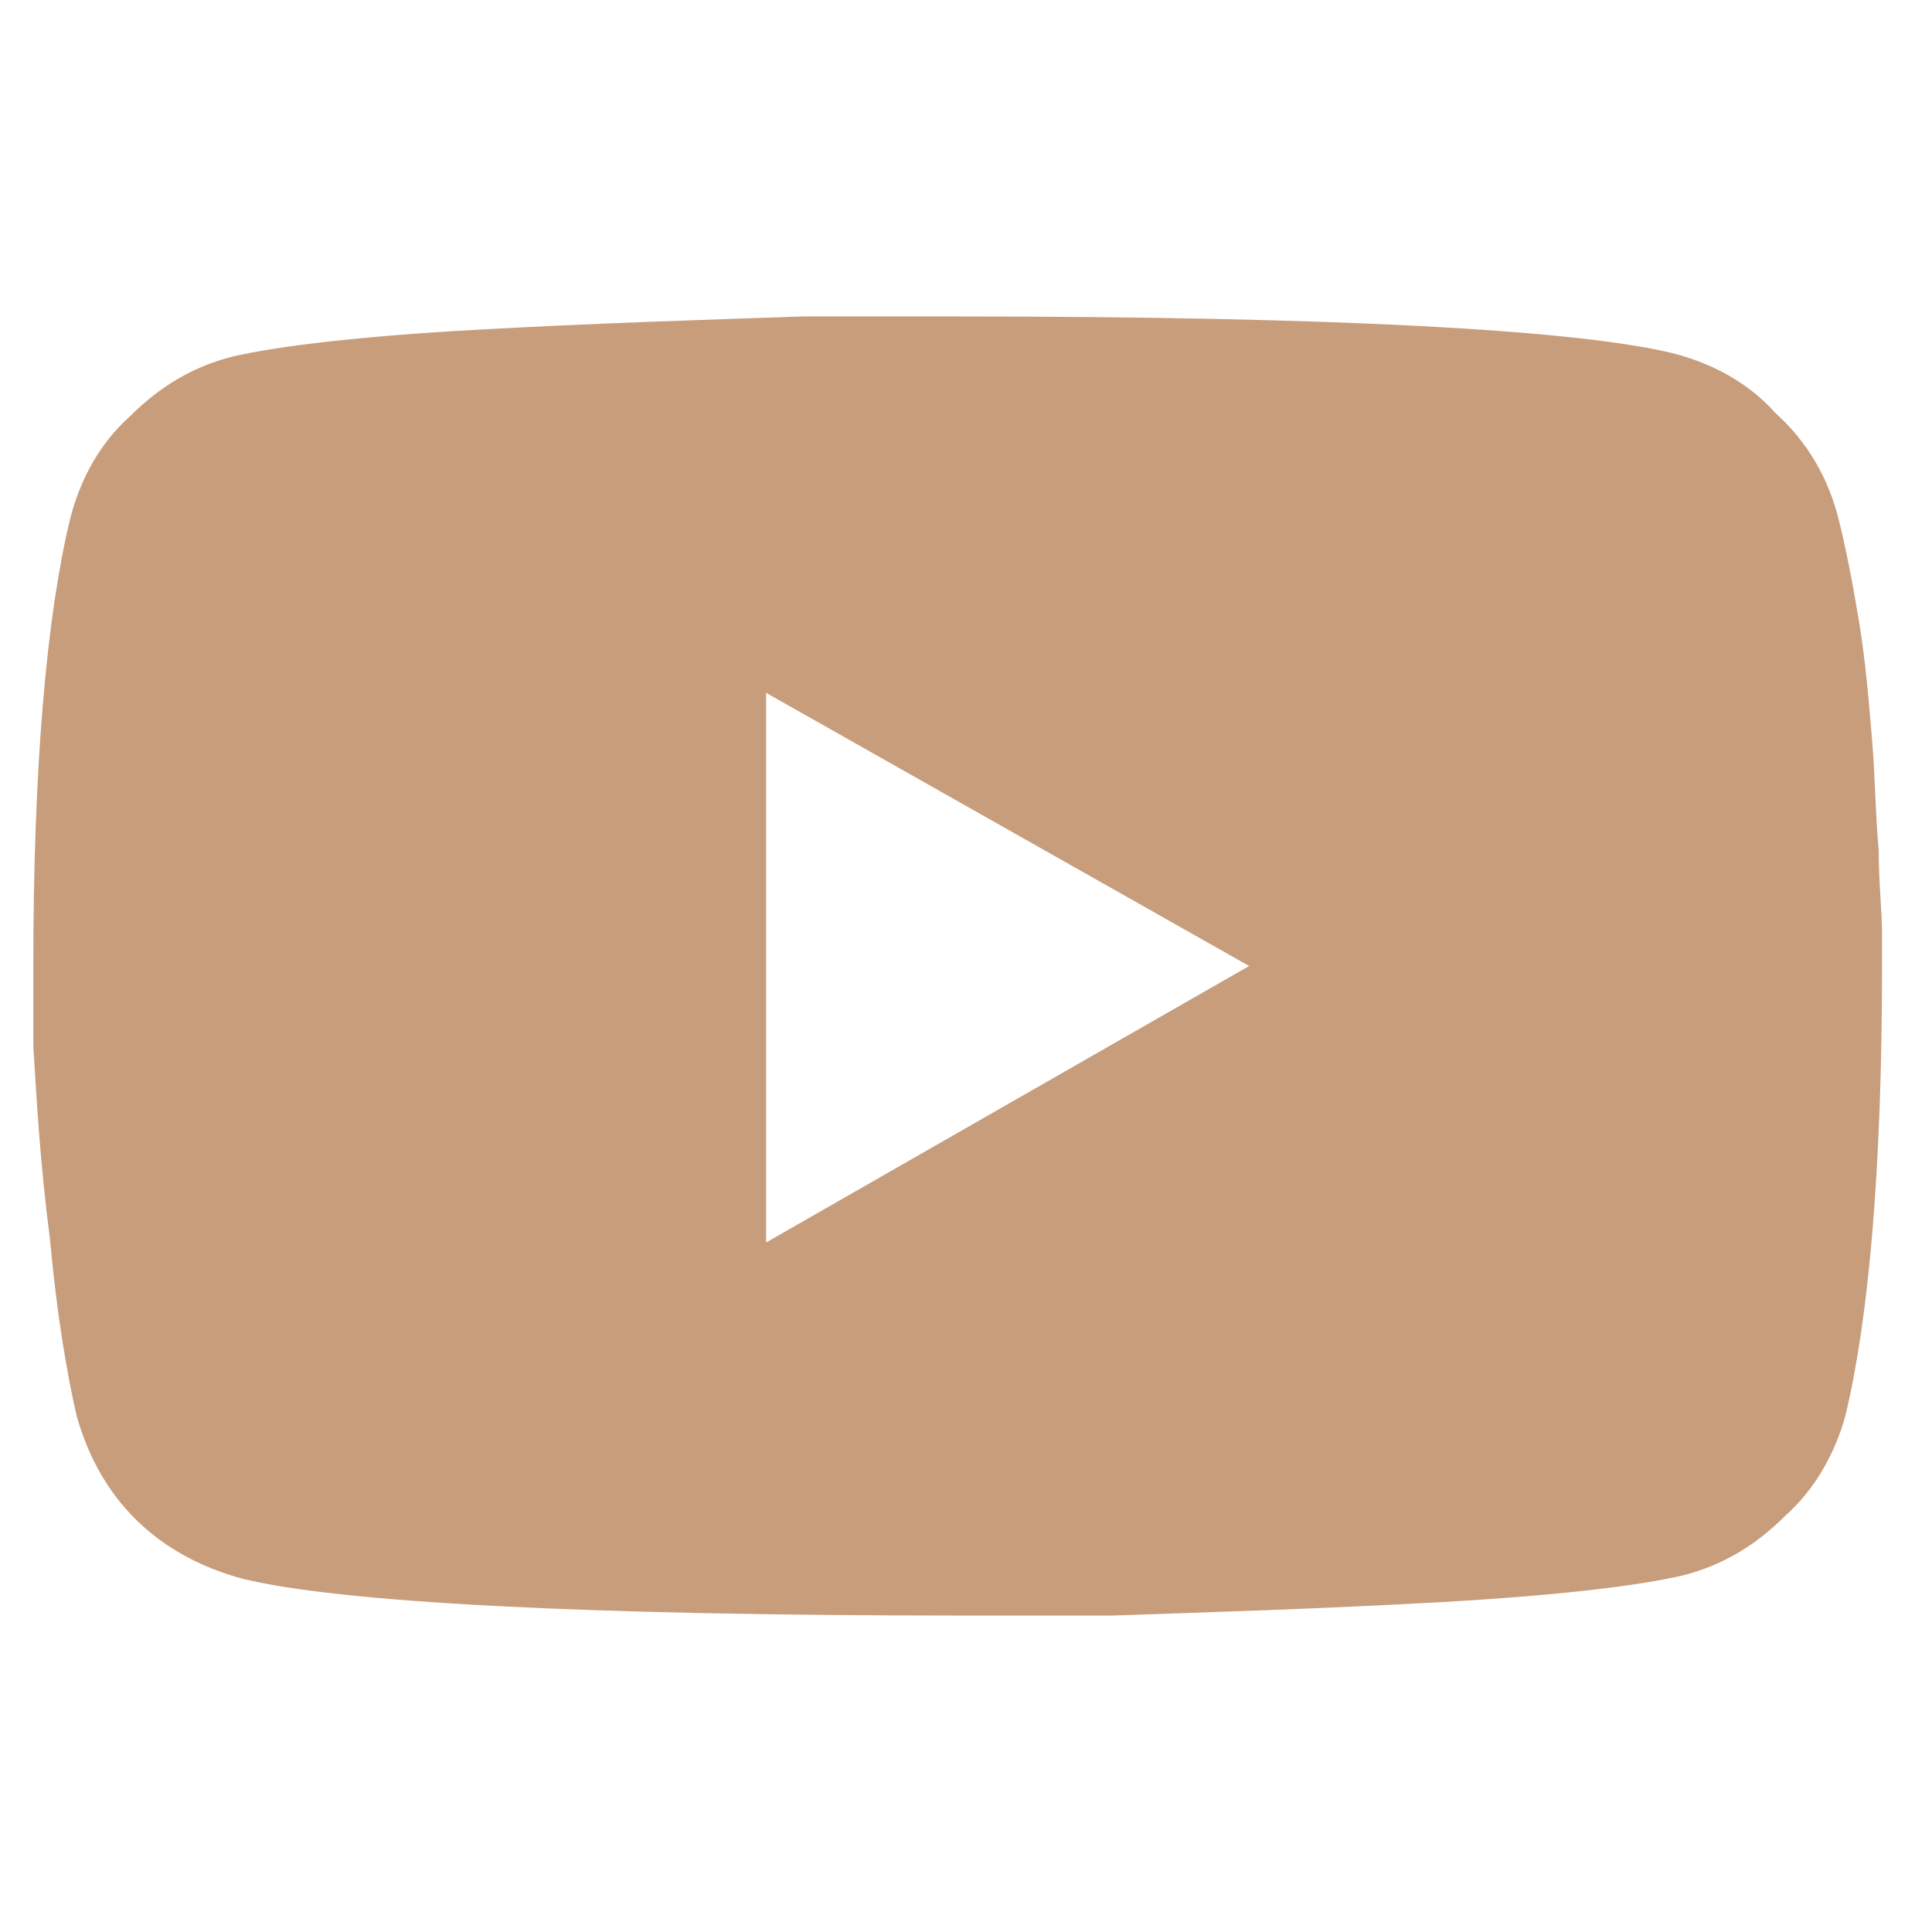 <?xml version="1.0" encoding="utf-8"?>
<!-- Generator: Adobe Illustrator 17.1.0, SVG Export Plug-In . SVG Version: 6.00 Build 0)  -->
<!DOCTYPE svg PUBLIC "-//W3C//DTD SVG 1.1//EN" "http://www.w3.org/Graphics/SVG/1.1/DTD/svg11.dtd">
<svg version="1.1" id="Layer_1" xmlns="http://www.w3.org/2000/svg" xmlns:xlink="http://www.w3.org/1999/xlink" x="0px" y="0px"
	 viewBox="0 0 58 58" enable-background="new 0 0 58 58" xml:space="preserve">
<g>
	<path fill="#C79D7C" d="M55.2,15.6c0.2,0.8,0.4,1.8,0.6,3c0.2,1.2,0.3,2.4,0.4,3.6c0.1,1.2,0.1,2.3,0.2,3.3c0,1,0.1,1.9,0.1,2.5V29
		c0,6.1-0.4,10.6-1.1,13.5c-0.3,1.1-0.9,2.2-1.8,3c-0.9,0.9-1.9,1.5-3.1,1.8c-1.3,0.3-3.7,0.6-7.3,0.8c-3.6,0.2-6.9,0.3-9.8,0.4
		h-4.5c-11.5,0-18.7-0.4-21.6-1.1c-2.6-0.7-4.3-2.4-5-4.9c-0.3-1.3-0.6-3.1-0.8-5.3C1.2,34.9,1.1,33,1,31.4V29
		c0-6,0.4-10.5,1.1-13.4c0.3-1.2,0.9-2.3,1.8-3.1c0.9-0.9,1.9-1.5,3.1-1.8c1.3-0.3,3.7-0.6,7.3-0.8c3.6-0.2,6.9-0.3,9.8-0.4h4.5
		c11.5,0,18.7,0.4,21.6,1.1c1.2,0.3,2.3,0.9,3.1,1.8C54.3,13.3,54.9,14.4,55.2,15.6z M23,37.3L37.5,29L23,20.8V37.3z"/>
</g>
</svg>

